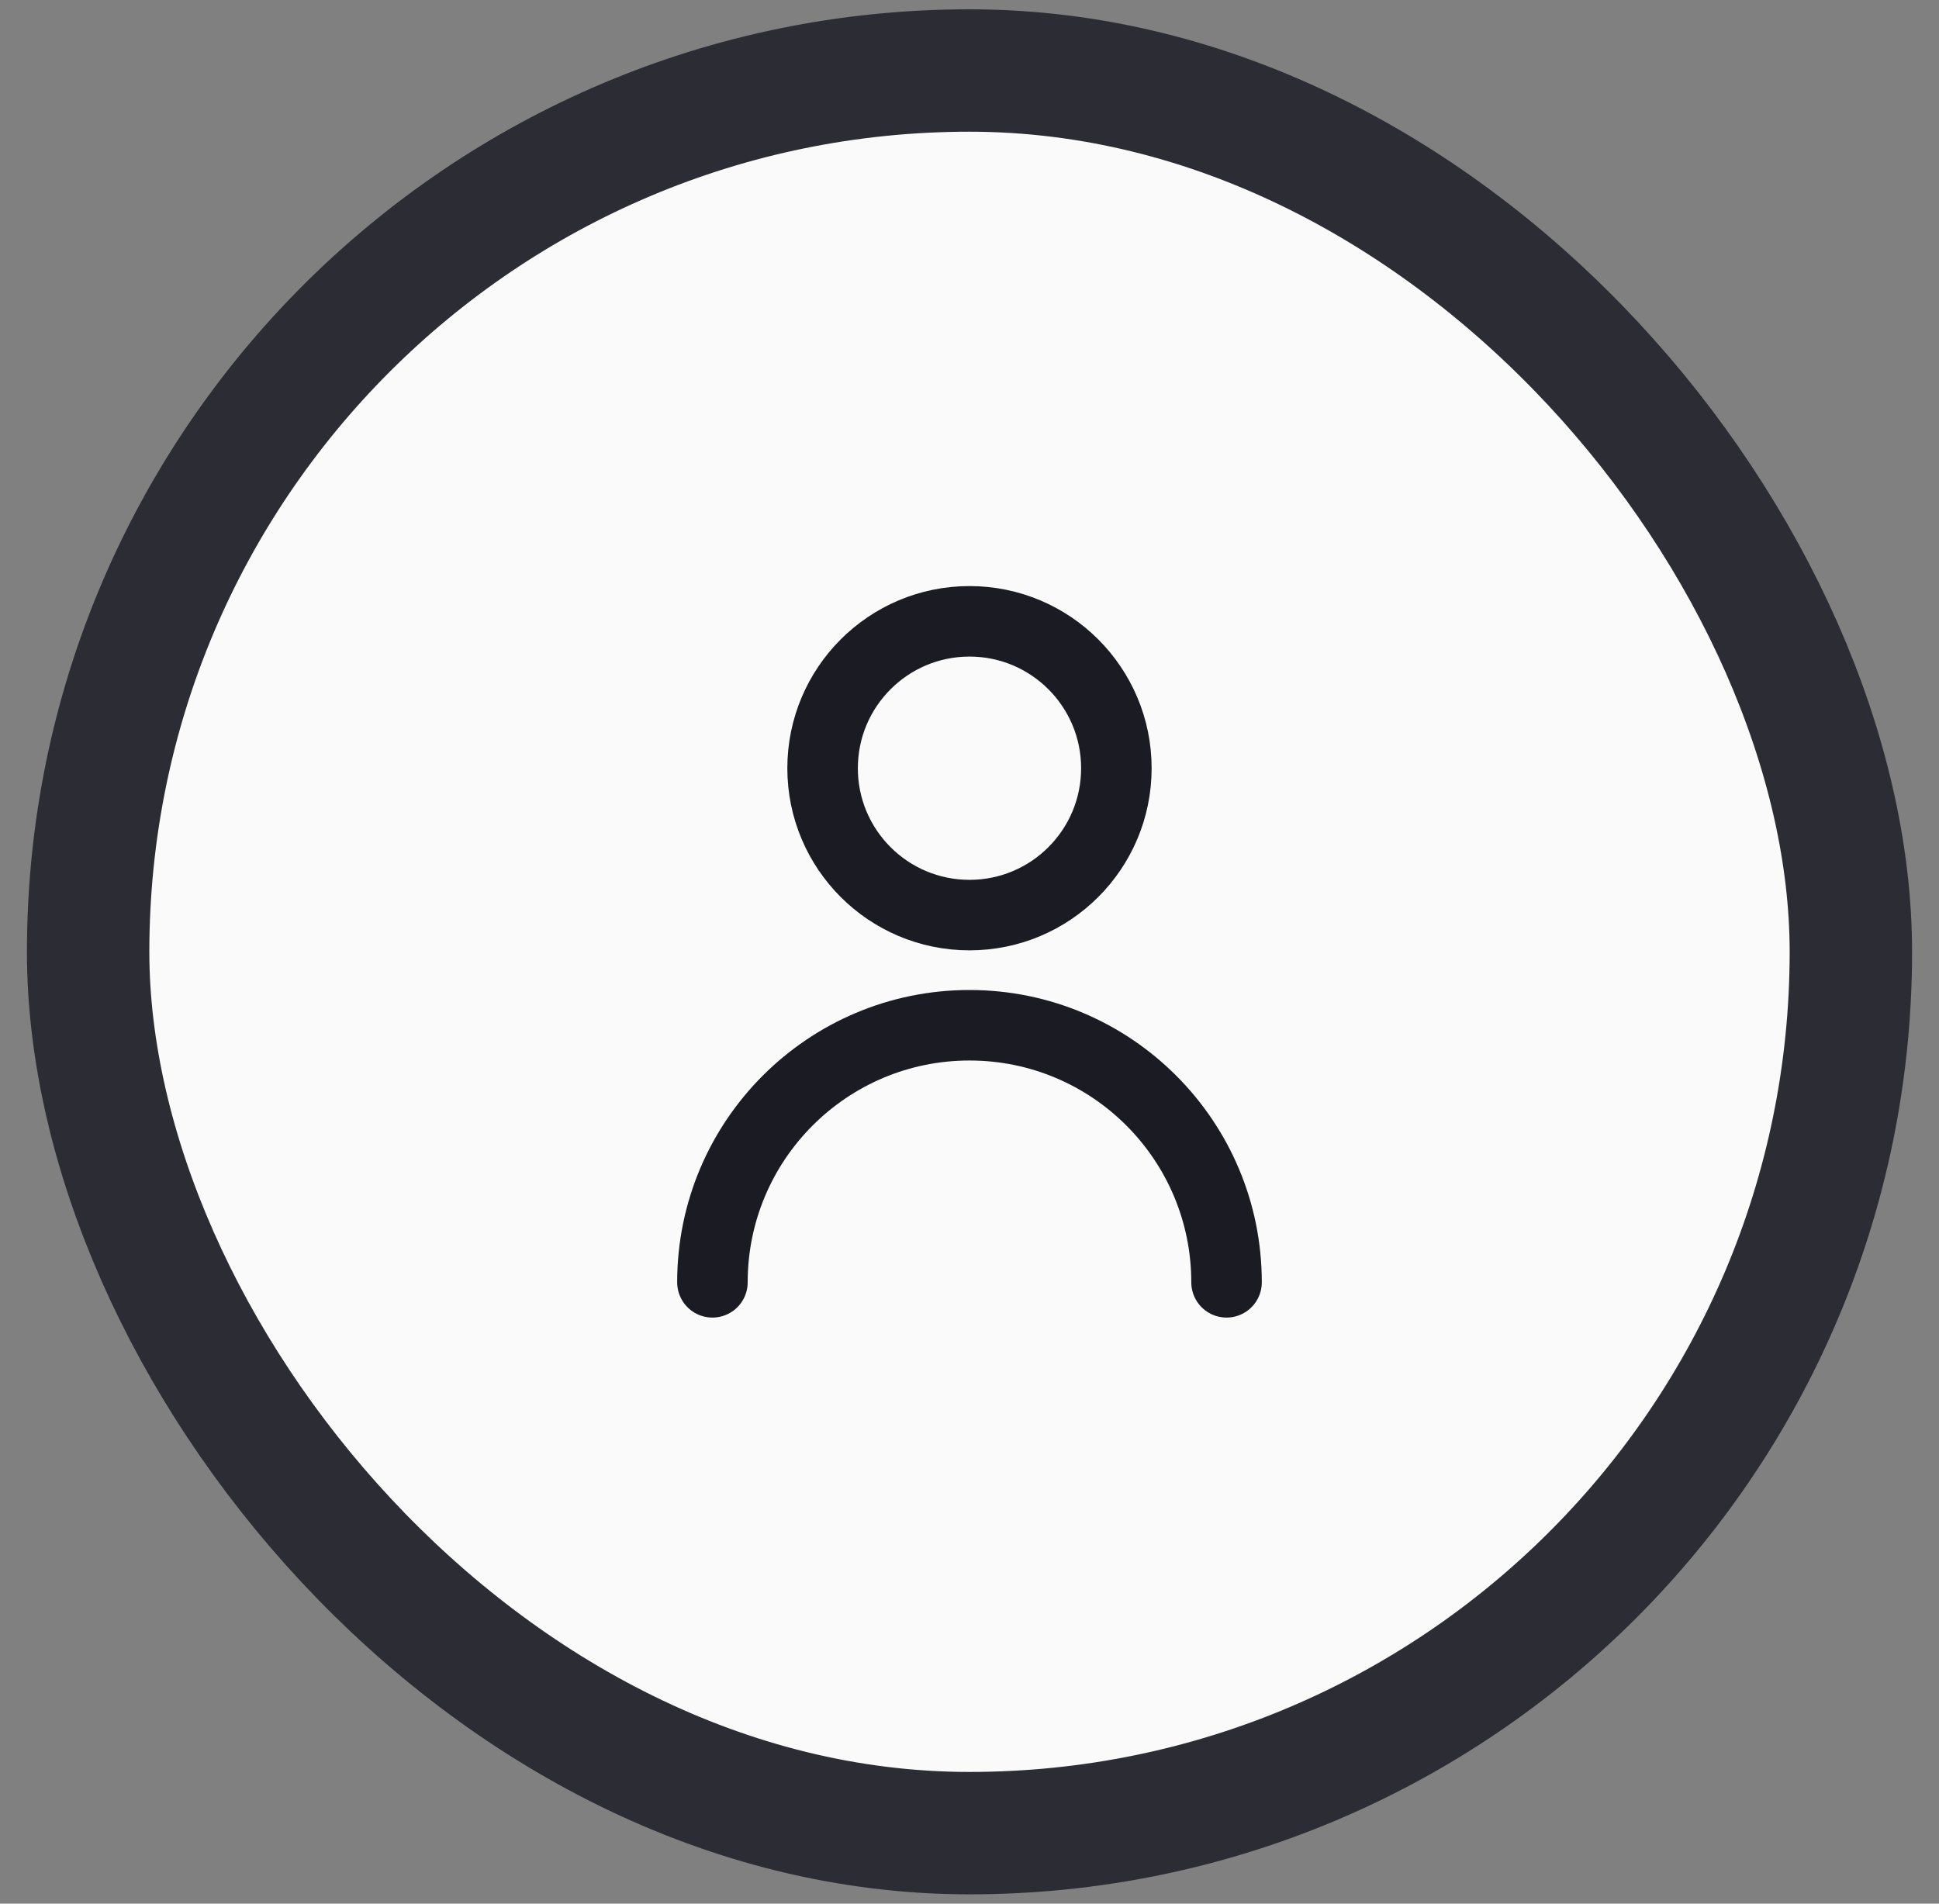 <svg width="55" height="54" viewBox="0 0 55 54" fill="none" xmlns="http://www.w3.org/2000/svg">
<rect x="0" y="0" width="55" height="54" fill="#808080" stroke="none"/>
<rect x="2.5" y="2" width="50" height="50" rx="25" fill="#FAFAFA"/>
<rect x="2.5" y="2" width="50" height="50" rx="25" stroke="#2C2C35" stroke-width="3.472"/>
<path d="M20.208 36.375C20.208 32.348 23.473 29.083 27.5 29.083C31.527 29.083 34.791 32.348 34.791 36.375M31.666 21.792C31.666 24.093 29.801 25.958 27.5 25.958C25.198 25.958 23.333 24.093 23.333 21.792C23.333 19.491 25.198 17.625 27.5 17.625C29.801 17.625 31.666 19.491 31.666 21.792Z" stroke="#1A1B23" stroke-width="2" stroke-linecap="round" stroke-linejoin="round"/>
</svg>
